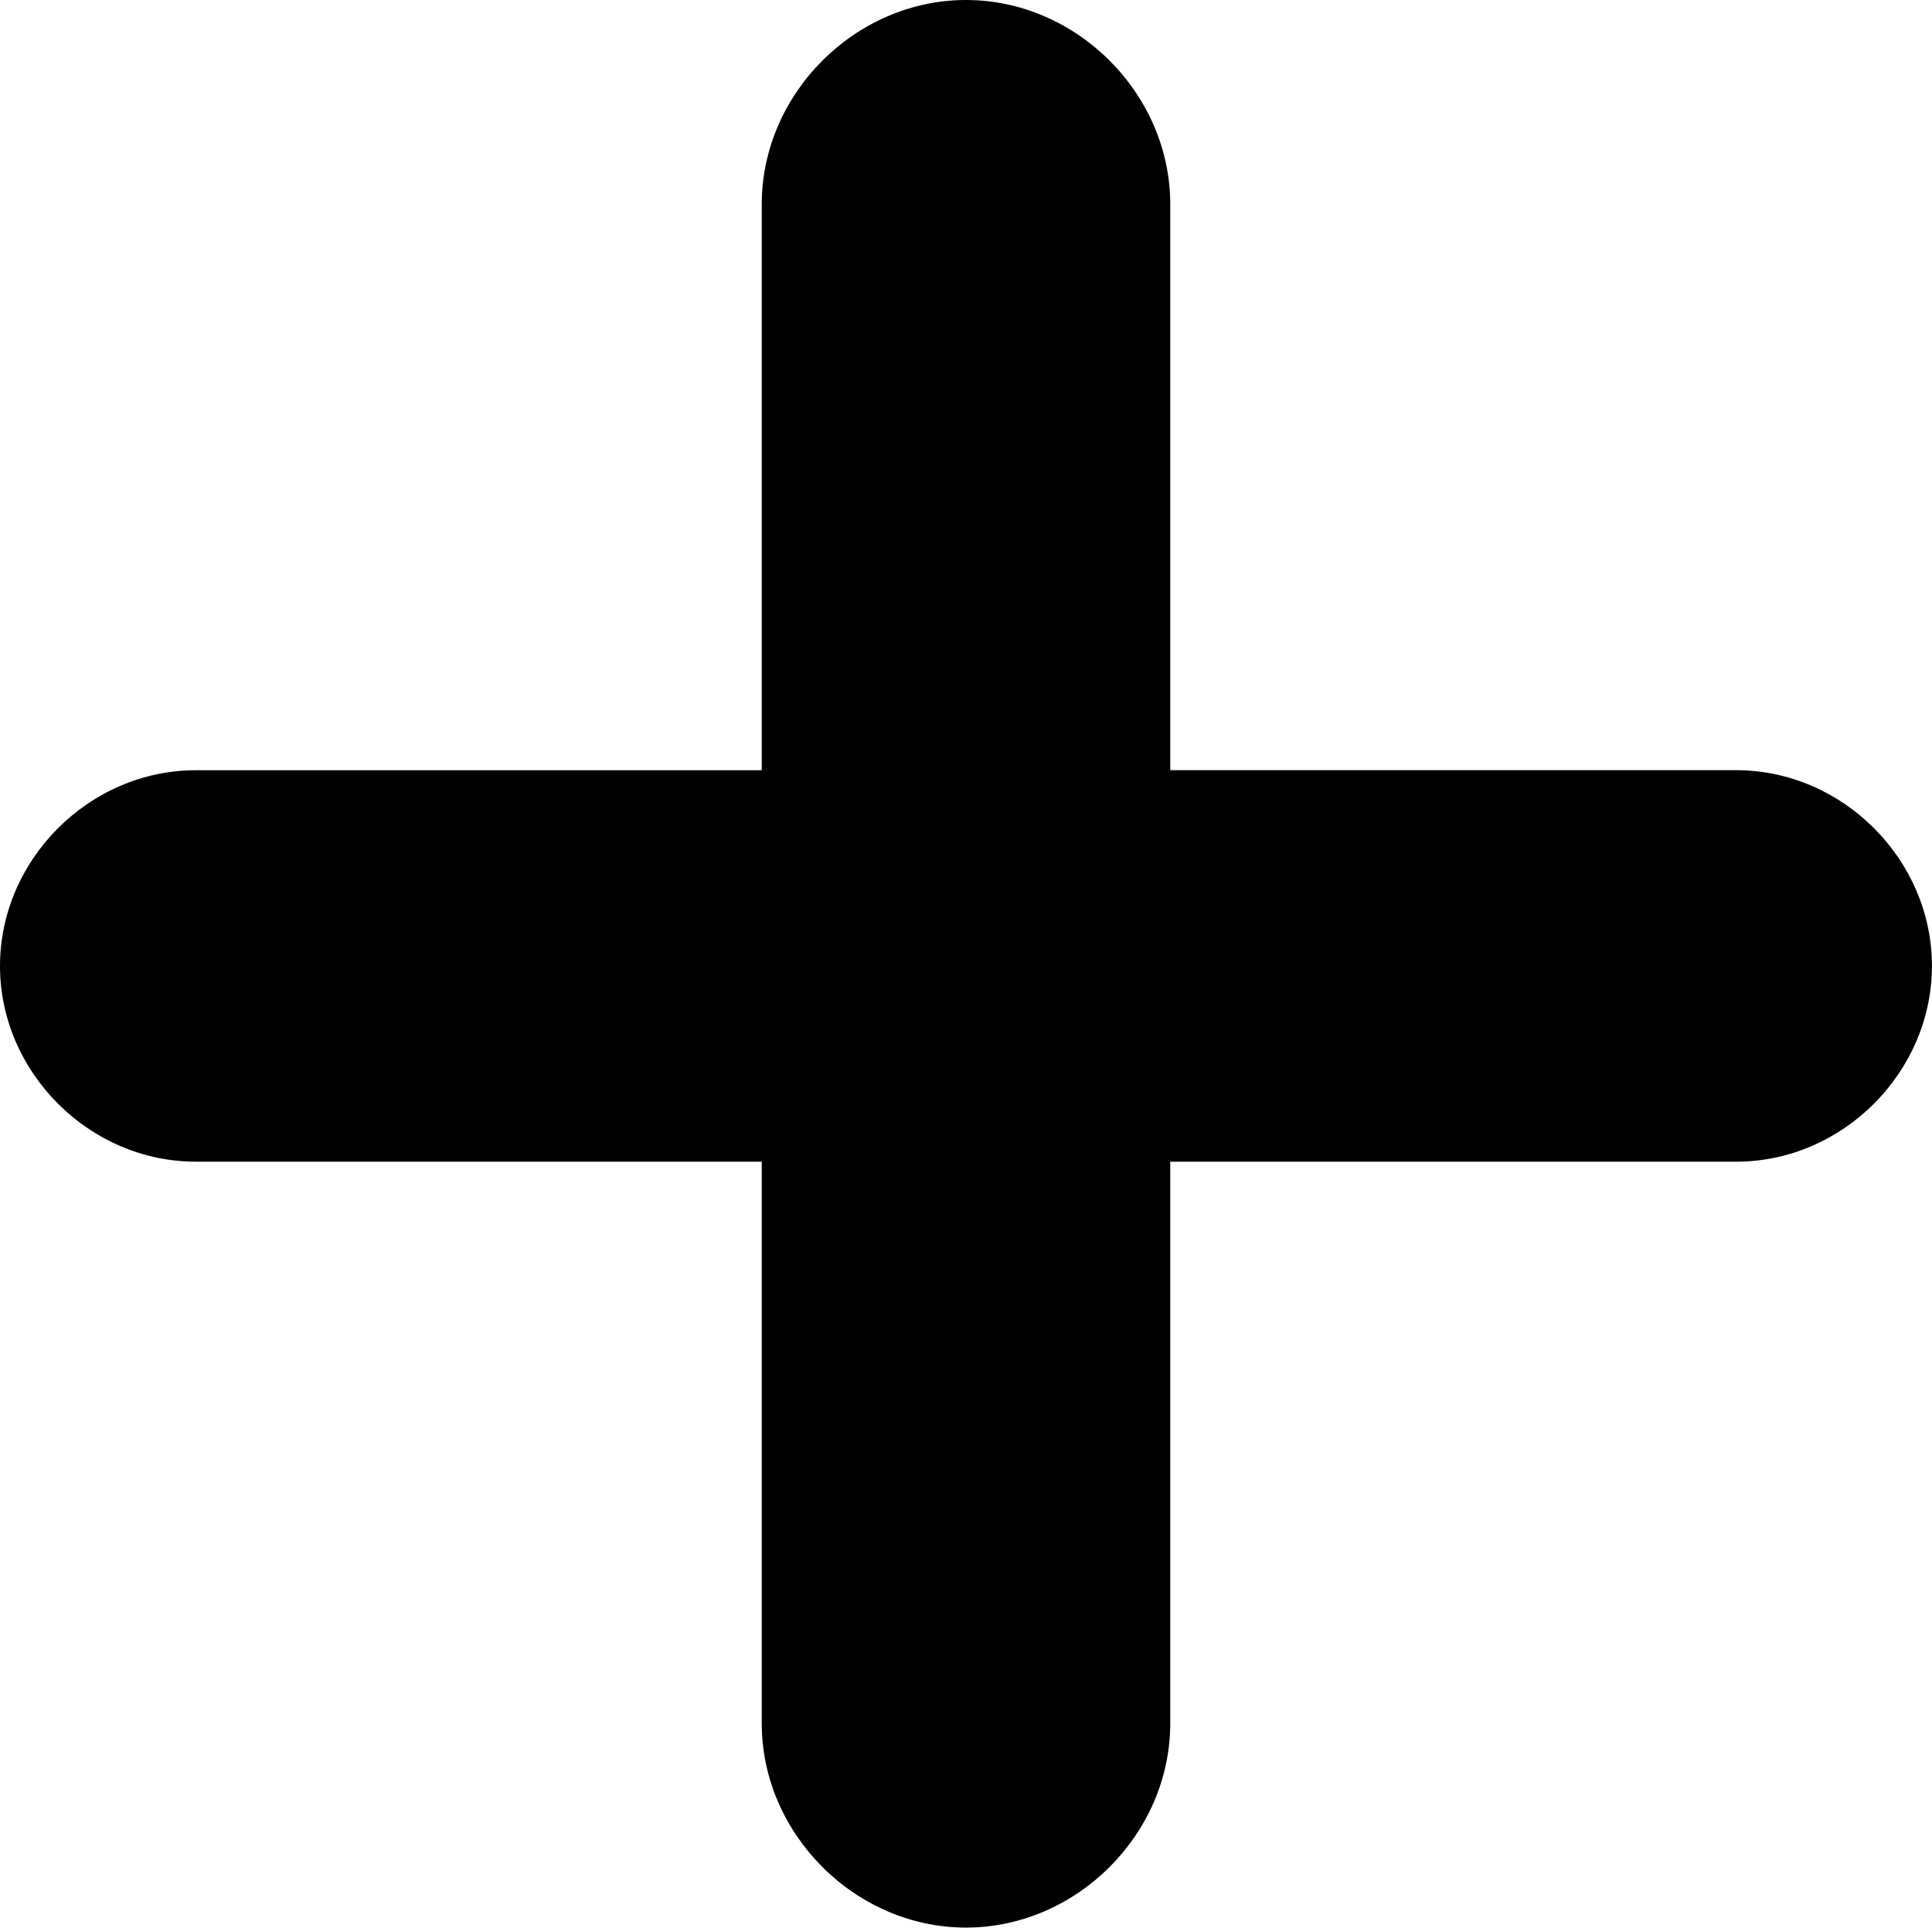 <!-- Generator: Adobe Illustrator 22.0.1, SVG Export Plug-In  -->
<svg version="1.1"
	 xmlns="http://www.w3.org/2000/svg" xmlns:xlink="http://www.w3.org/1999/xlink" xmlns:a="http://ns.adobe.com/AdobeSVGViewerExtensions/3.0/"
	 x="0px" y="0px" width="37.055px" height="36.974px" viewBox="0 0 37.055 36.974"
	 style="enable-background:new 0 0 37.055 36.974;" xml:space="preserve">
<defs>
</defs>
<g>
	<path d="M33.301,22.282H22.445v10.774c0,2.122-1.795,3.917-3.918,3.917c-2.122,0-3.917-1.795-3.917-3.917V22.282H3.754
		C1.714,22.282,0,20.568,0,18.528s1.714-3.754,3.754-3.754H14.61V3.918C14.61,1.796,16.405,0,18.527,0
		c2.123,0,3.918,1.796,3.918,3.918v10.855h10.855c2.041,0,3.754,1.714,3.754,3.754S35.341,22.282,33.301,22.282z"/>
</g>
</svg>